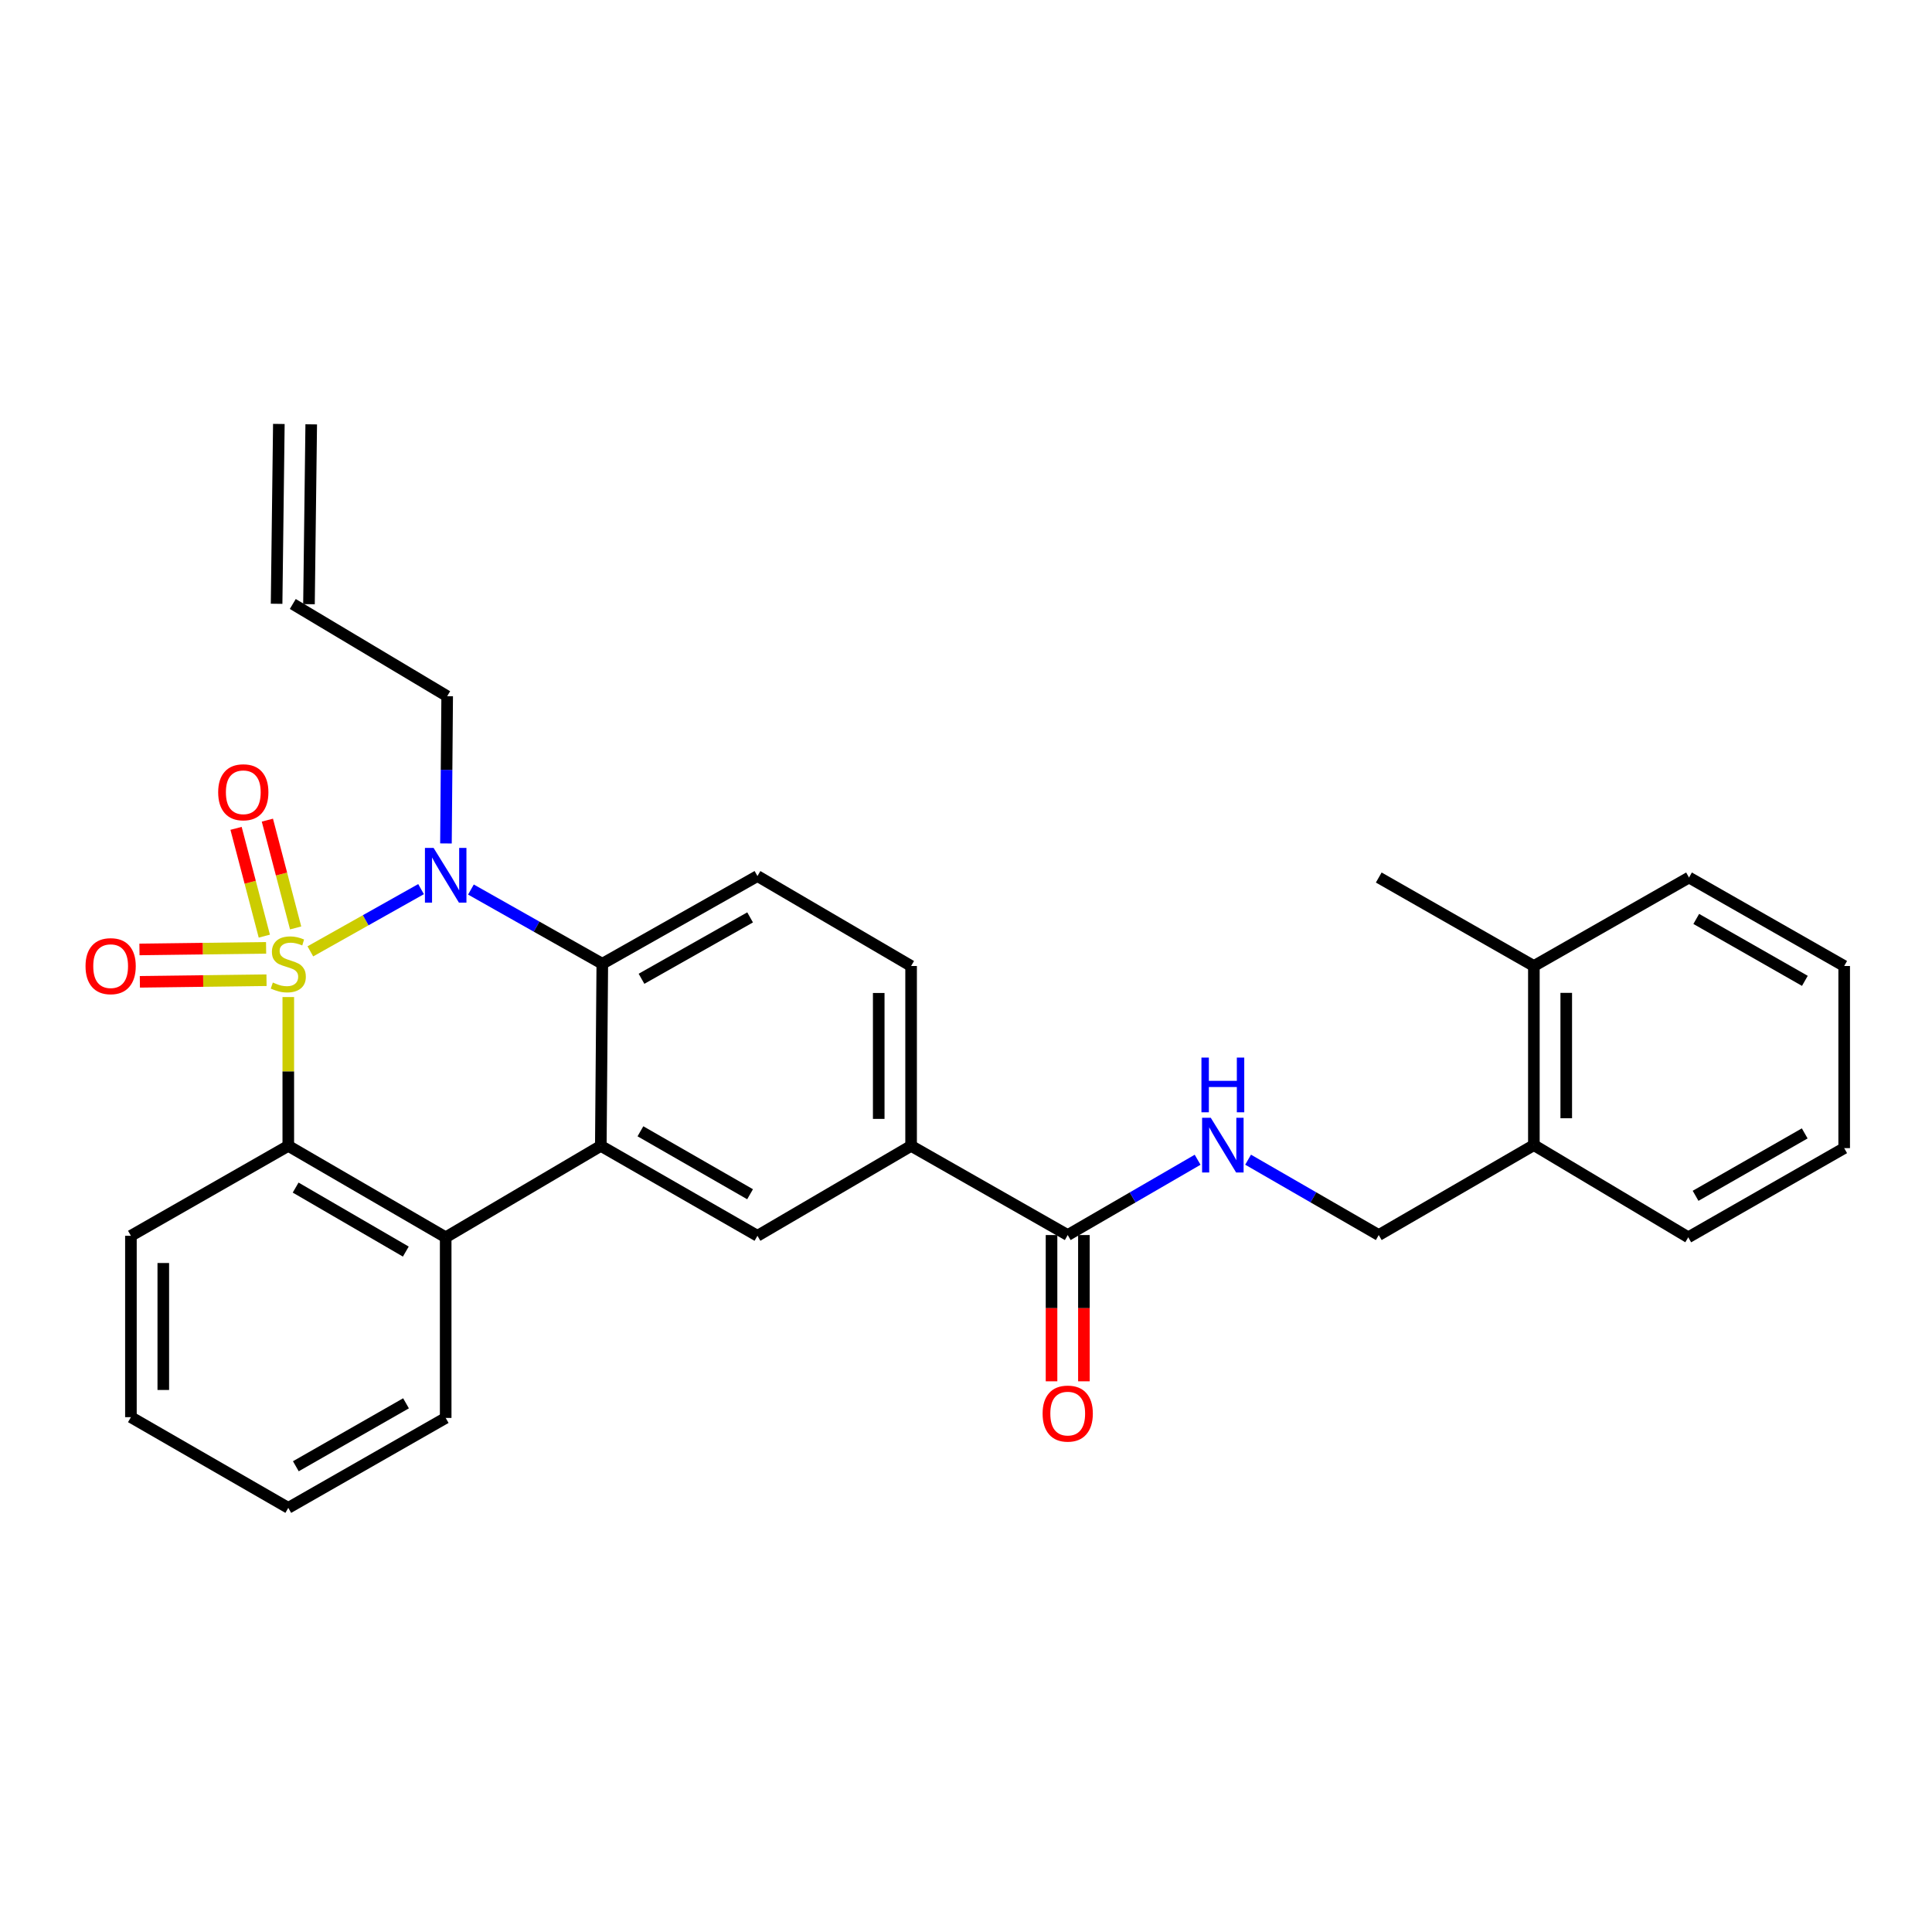 <?xml version='1.0' encoding='iso-8859-1'?>
<svg version='1.1' baseProfile='full'
              xmlns='http://www.w3.org/2000/svg'
                      xmlns:rdkit='http://www.rdkit.org/xml'
                      xmlns:xlink='http://www.w3.org/1999/xlink'
                  xml:space='preserve'
width='1000px' height='1000px' viewBox='0 0 1000 1000'>
<!-- END OF HEADER -->
<rect style='opacity:1.0;fill:#FFFFFF;stroke:none' width='1000' height='1000' x='0' y='0'> </rect>
<path class='bond-0' d='M 160.636,492.419 L 189.286,476.314' style='fill:none;fill-rule:evenodd;stroke:#CCCC00;stroke-width:6px;stroke-linecap:butt;stroke-linejoin:miter;stroke-opacity:1' />
<path class='bond-0' d='M 189.286,476.314 L 217.937,460.21' style='fill:none;fill-rule:evenodd;stroke:#0000FF;stroke-width:6px;stroke-linecap:butt;stroke-linejoin:miter;stroke-opacity:1' />
<path class='bond-1' d='M 149.219,516.073 L 149.219,554.588' style='fill:none;fill-rule:evenodd;stroke:#CCCC00;stroke-width:6px;stroke-linecap:butt;stroke-linejoin:miter;stroke-opacity:1' />
<path class='bond-1' d='M 149.219,554.588 L 149.219,593.103' style='fill:none;fill-rule:evenodd;stroke:#000000;stroke-width:6px;stroke-linecap:butt;stroke-linejoin:miter;stroke-opacity:1' />
<path class='bond-7' d='M 153.02,480.295 L 145.706,452.4' style='fill:none;fill-rule:evenodd;stroke:#CCCC00;stroke-width:6px;stroke-linecap:butt;stroke-linejoin:miter;stroke-opacity:1' />
<path class='bond-7' d='M 145.706,452.4 L 138.392,424.504' style='fill:none;fill-rule:evenodd;stroke:#FF0000;stroke-width:6px;stroke-linecap:butt;stroke-linejoin:miter;stroke-opacity:1' />
<path class='bond-7' d='M 136.811,484.545 L 129.497,456.649' style='fill:none;fill-rule:evenodd;stroke:#CCCC00;stroke-width:6px;stroke-linecap:butt;stroke-linejoin:miter;stroke-opacity:1' />
<path class='bond-7' d='M 129.497,456.649 L 122.183,428.754' style='fill:none;fill-rule:evenodd;stroke:#FF0000;stroke-width:6px;stroke-linecap:butt;stroke-linejoin:miter;stroke-opacity:1' />
<path class='bond-8' d='M 137.735,490.603 L 104.957,491.017' style='fill:none;fill-rule:evenodd;stroke:#CCCC00;stroke-width:6px;stroke-linecap:butt;stroke-linejoin:miter;stroke-opacity:1' />
<path class='bond-8' d='M 104.957,491.017 L 72.179,491.432' style='fill:none;fill-rule:evenodd;stroke:#FF0000;stroke-width:6px;stroke-linecap:butt;stroke-linejoin:miter;stroke-opacity:1' />
<path class='bond-8' d='M 137.947,507.358 L 105.169,507.773' style='fill:none;fill-rule:evenodd;stroke:#CCCC00;stroke-width:6px;stroke-linecap:butt;stroke-linejoin:miter;stroke-opacity:1' />
<path class='bond-8' d='M 105.169,507.773 L 72.391,508.188' style='fill:none;fill-rule:evenodd;stroke:#FF0000;stroke-width:6px;stroke-linecap:butt;stroke-linejoin:miter;stroke-opacity:1' />
<path class='bond-3' d='M 243.753,460.425 L 277.753,479.631' style='fill:none;fill-rule:evenodd;stroke:#0000FF;stroke-width:6px;stroke-linecap:butt;stroke-linejoin:miter;stroke-opacity:1' />
<path class='bond-3' d='M 277.753,479.631 L 311.752,498.836' style='fill:none;fill-rule:evenodd;stroke:#000000;stroke-width:6px;stroke-linecap:butt;stroke-linejoin:miter;stroke-opacity:1' />
<path class='bond-16' d='M 230.823,436.566 L 231.141,398.458' style='fill:none;fill-rule:evenodd;stroke:#0000FF;stroke-width:6px;stroke-linecap:butt;stroke-linejoin:miter;stroke-opacity:1' />
<path class='bond-16' d='M 231.141,398.458 L 231.458,360.35' style='fill:none;fill-rule:evenodd;stroke:#000000;stroke-width:6px;stroke-linecap:butt;stroke-linejoin:miter;stroke-opacity:1' />
<path class='bond-4' d='M 149.219,593.103 L 230.686,640.423' style='fill:none;fill-rule:evenodd;stroke:#000000;stroke-width:6px;stroke-linecap:butt;stroke-linejoin:miter;stroke-opacity:1' />
<path class='bond-4' d='M 153.023,614.691 L 210.049,647.815' style='fill:none;fill-rule:evenodd;stroke:#000000;stroke-width:6px;stroke-linecap:butt;stroke-linejoin:miter;stroke-opacity:1' />
<path class='bond-20' d='M 149.219,593.103 L 67.762,639.65' style='fill:none;fill-rule:evenodd;stroke:#000000;stroke-width:6px;stroke-linecap:butt;stroke-linejoin:miter;stroke-opacity:1' />
<path class='bond-2' d='M 310.979,593.103 L 230.686,640.423' style='fill:none;fill-rule:evenodd;stroke:#000000;stroke-width:6px;stroke-linecap:butt;stroke-linejoin:miter;stroke-opacity:1' />
<path class='bond-5' d='M 310.979,593.103 L 392.054,639.65' style='fill:none;fill-rule:evenodd;stroke:#000000;stroke-width:6px;stroke-linecap:butt;stroke-linejoin:miter;stroke-opacity:1' />
<path class='bond-5' d='M 331.484,585.553 L 388.236,618.136' style='fill:none;fill-rule:evenodd;stroke:#000000;stroke-width:6px;stroke-linecap:butt;stroke-linejoin:miter;stroke-opacity:1' />
<path class='bond-29' d='M 310.979,593.103 L 311.752,498.836' style='fill:none;fill-rule:evenodd;stroke:#000000;stroke-width:6px;stroke-linecap:butt;stroke-linejoin:miter;stroke-opacity:1' />
<path class='bond-10' d='M 311.752,498.836 L 392.054,453.444' style='fill:none;fill-rule:evenodd;stroke:#000000;stroke-width:6px;stroke-linecap:butt;stroke-linejoin:miter;stroke-opacity:1' />
<path class='bond-10' d='M 332.043,506.615 L 388.255,474.84' style='fill:none;fill-rule:evenodd;stroke:#000000;stroke-width:6px;stroke-linecap:butt;stroke-linejoin:miter;stroke-opacity:1' />
<path class='bond-21' d='M 230.686,640.423 L 230.686,733.917' style='fill:none;fill-rule:evenodd;stroke:#000000;stroke-width:6px;stroke-linecap:butt;stroke-linejoin:miter;stroke-opacity:1' />
<path class='bond-9' d='M 392.054,639.65 L 471.584,593.103' style='fill:none;fill-rule:evenodd;stroke:#000000;stroke-width:6px;stroke-linecap:butt;stroke-linejoin:miter;stroke-opacity:1' />
<path class='bond-6' d='M 552.65,639.259 L 471.584,593.103' style='fill:none;fill-rule:evenodd;stroke:#000000;stroke-width:6px;stroke-linecap:butt;stroke-linejoin:miter;stroke-opacity:1' />
<path class='bond-11' d='M 552.65,639.259 L 586.267,619.771' style='fill:none;fill-rule:evenodd;stroke:#000000;stroke-width:6px;stroke-linecap:butt;stroke-linejoin:miter;stroke-opacity:1' />
<path class='bond-11' d='M 586.267,619.771 L 619.884,600.283' style='fill:none;fill-rule:evenodd;stroke:#0000FF;stroke-width:6px;stroke-linecap:butt;stroke-linejoin:miter;stroke-opacity:1' />
<path class='bond-13' d='M 544.272,639.259 L 544.272,677.11' style='fill:none;fill-rule:evenodd;stroke:#000000;stroke-width:6px;stroke-linecap:butt;stroke-linejoin:miter;stroke-opacity:1' />
<path class='bond-13' d='M 544.272,677.11 L 544.272,714.961' style='fill:none;fill-rule:evenodd;stroke:#FF0000;stroke-width:6px;stroke-linecap:butt;stroke-linejoin:miter;stroke-opacity:1' />
<path class='bond-13' d='M 561.029,639.259 L 561.029,677.11' style='fill:none;fill-rule:evenodd;stroke:#000000;stroke-width:6px;stroke-linecap:butt;stroke-linejoin:miter;stroke-opacity:1' />
<path class='bond-13' d='M 561.029,677.11 L 561.029,714.961' style='fill:none;fill-rule:evenodd;stroke:#FF0000;stroke-width:6px;stroke-linecap:butt;stroke-linejoin:miter;stroke-opacity:1' />
<path class='bond-31' d='M 471.584,593.103 L 471.584,500' style='fill:none;fill-rule:evenodd;stroke:#000000;stroke-width:6px;stroke-linecap:butt;stroke-linejoin:miter;stroke-opacity:1' />
<path class='bond-31' d='M 454.828,579.138 L 454.828,513.965' style='fill:none;fill-rule:evenodd;stroke:#000000;stroke-width:6px;stroke-linecap:butt;stroke-linejoin:miter;stroke-opacity:1' />
<path class='bond-12' d='M 392.054,453.444 L 471.584,500' style='fill:none;fill-rule:evenodd;stroke:#000000;stroke-width:6px;stroke-linecap:butt;stroke-linejoin:miter;stroke-opacity:1' />
<path class='bond-14' d='M 646.013,600.251 L 679.825,619.755' style='fill:none;fill-rule:evenodd;stroke:#0000FF;stroke-width:6px;stroke-linecap:butt;stroke-linejoin:miter;stroke-opacity:1' />
<path class='bond-14' d='M 679.825,619.755 L 713.637,639.259' style='fill:none;fill-rule:evenodd;stroke:#000000;stroke-width:6px;stroke-linecap:butt;stroke-linejoin:miter;stroke-opacity:1' />
<path class='bond-15' d='M 713.637,639.259 L 793.931,592.712' style='fill:none;fill-rule:evenodd;stroke:#000000;stroke-width:6px;stroke-linecap:butt;stroke-linejoin:miter;stroke-opacity:1' />
<path class='bond-18' d='M 793.931,592.712 L 793.931,500' style='fill:none;fill-rule:evenodd;stroke:#000000;stroke-width:6px;stroke-linecap:butt;stroke-linejoin:miter;stroke-opacity:1' />
<path class='bond-18' d='M 810.688,578.805 L 810.688,513.907' style='fill:none;fill-rule:evenodd;stroke:#000000;stroke-width:6px;stroke-linecap:butt;stroke-linejoin:miter;stroke-opacity:1' />
<path class='bond-22' d='M 793.931,592.712 L 873.842,640.423' style='fill:none;fill-rule:evenodd;stroke:#000000;stroke-width:6px;stroke-linecap:butt;stroke-linejoin:miter;stroke-opacity:1' />
<path class='bond-17' d='M 231.458,360.35 L 151.547,312.621' style='fill:none;fill-rule:evenodd;stroke:#000000;stroke-width:6px;stroke-linecap:butt;stroke-linejoin:miter;stroke-opacity:1' />
<path class='bond-19' d='M 159.925,312.726 L 161.088,219.641' style='fill:none;fill-rule:evenodd;stroke:#000000;stroke-width:6px;stroke-linecap:butt;stroke-linejoin:miter;stroke-opacity:1' />
<path class='bond-19' d='M 143.169,312.516 L 144.333,219.432' style='fill:none;fill-rule:evenodd;stroke:#000000;stroke-width:6px;stroke-linecap:butt;stroke-linejoin:miter;stroke-opacity:1' />
<path class='bond-23' d='M 793.931,500 L 713.637,454.207' style='fill:none;fill-rule:evenodd;stroke:#000000;stroke-width:6px;stroke-linecap:butt;stroke-linejoin:miter;stroke-opacity:1' />
<path class='bond-24' d='M 793.931,500 L 874.233,454.207' style='fill:none;fill-rule:evenodd;stroke:#000000;stroke-width:6px;stroke-linecap:butt;stroke-linejoin:miter;stroke-opacity:1' />
<path class='bond-26' d='M 67.762,639.65 L 67.762,733.526' style='fill:none;fill-rule:evenodd;stroke:#000000;stroke-width:6px;stroke-linecap:butt;stroke-linejoin:miter;stroke-opacity:1' />
<path class='bond-26' d='M 84.519,653.731 L 84.519,719.444' style='fill:none;fill-rule:evenodd;stroke:#000000;stroke-width:6px;stroke-linecap:butt;stroke-linejoin:miter;stroke-opacity:1' />
<path class='bond-30' d='M 230.686,733.917 L 149.219,780.464' style='fill:none;fill-rule:evenodd;stroke:#000000;stroke-width:6px;stroke-linecap:butt;stroke-linejoin:miter;stroke-opacity:1' />
<path class='bond-30' d='M 210.153,726.349 L 153.126,758.932' style='fill:none;fill-rule:evenodd;stroke:#000000;stroke-width:6px;stroke-linecap:butt;stroke-linejoin:miter;stroke-opacity:1' />
<path class='bond-27' d='M 873.842,640.423 L 954.545,594.267' style='fill:none;fill-rule:evenodd;stroke:#000000;stroke-width:6px;stroke-linecap:butt;stroke-linejoin:miter;stroke-opacity:1' />
<path class='bond-27' d='M 877.629,618.953 L 934.121,586.644' style='fill:none;fill-rule:evenodd;stroke:#000000;stroke-width:6px;stroke-linecap:butt;stroke-linejoin:miter;stroke-opacity:1' />
<path class='bond-32' d='M 874.233,454.207 L 954.545,500' style='fill:none;fill-rule:evenodd;stroke:#000000;stroke-width:6px;stroke-linecap:butt;stroke-linejoin:miter;stroke-opacity:1' />
<path class='bond-32' d='M 877.98,475.633 L 934.199,507.688' style='fill:none;fill-rule:evenodd;stroke:#000000;stroke-width:6px;stroke-linecap:butt;stroke-linejoin:miter;stroke-opacity:1' />
<path class='bond-25' d='M 149.219,780.464 L 67.762,733.526' style='fill:none;fill-rule:evenodd;stroke:#000000;stroke-width:6px;stroke-linecap:butt;stroke-linejoin:miter;stroke-opacity:1' />
<path class='bond-28' d='M 954.545,594.267 L 954.545,500' style='fill:none;fill-rule:evenodd;stroke:#000000;stroke-width:6px;stroke-linecap:butt;stroke-linejoin:miter;stroke-opacity:1' />
<path  class='atom-0' d='M 141.219 508.556
Q 141.539 508.676, 142.859 509.236
Q 144.179 509.796, 145.619 510.156
Q 147.099 510.476, 148.539 510.476
Q 151.219 510.476, 152.779 509.196
Q 154.339 507.876, 154.339 505.596
Q 154.339 504.036, 153.539 503.076
Q 152.779 502.116, 151.579 501.596
Q 150.379 501.076, 148.379 500.476
Q 145.859 499.716, 144.339 498.996
Q 142.859 498.276, 141.779 496.756
Q 140.739 495.236, 140.739 492.676
Q 140.739 489.116, 143.139 486.916
Q 145.579 484.716, 150.379 484.716
Q 153.659 484.716, 157.379 486.276
L 156.459 489.356
Q 153.059 487.956, 150.499 487.956
Q 147.739 487.956, 146.219 489.116
Q 144.699 490.236, 144.739 492.196
Q 144.739 493.716, 145.499 494.636
Q 146.299 495.556, 147.419 496.076
Q 148.579 496.596, 150.499 497.196
Q 153.059 497.996, 154.579 498.796
Q 156.099 499.596, 157.179 501.236
Q 158.299 502.836, 158.299 505.596
Q 158.299 509.516, 155.659 511.636
Q 153.059 513.716, 148.699 513.716
Q 146.179 513.716, 144.259 513.156
Q 142.379 512.636, 140.139 511.716
L 141.219 508.556
' fill='#CCCC00'/>
<path  class='atom-1' d='M 224.426 438.884
L 233.706 453.884
Q 234.626 455.364, 236.106 458.044
Q 237.586 460.724, 237.666 460.884
L 237.666 438.884
L 241.426 438.884
L 241.426 467.204
L 237.546 467.204
L 227.586 450.804
Q 226.426 448.884, 225.186 446.684
Q 223.986 444.484, 223.626 443.804
L 223.626 467.204
L 219.946 467.204
L 219.946 438.884
L 224.426 438.884
' fill='#0000FF'/>
<path  class='atom-8' d='M 112.927 410.077
Q 112.927 403.277, 116.287 399.477
Q 119.647 395.677, 125.927 395.677
Q 132.207 395.677, 135.567 399.477
Q 138.927 403.277, 138.927 410.077
Q 138.927 416.957, 135.527 420.877
Q 132.127 424.757, 125.927 424.757
Q 119.687 424.757, 116.287 420.877
Q 112.927 416.997, 112.927 410.077
M 125.927 421.557
Q 130.247 421.557, 132.567 418.677
Q 134.927 415.757, 134.927 410.077
Q 134.927 404.517, 132.567 401.717
Q 130.247 398.877, 125.927 398.877
Q 121.607 398.877, 119.247 401.677
Q 116.927 404.477, 116.927 410.077
Q 116.927 415.797, 119.247 418.677
Q 121.607 421.557, 125.927 421.557
' fill='#FF0000'/>
<path  class='atom-9' d='M 44.271 500.08
Q 44.271 493.28, 47.631 489.48
Q 50.991 485.68, 57.271 485.68
Q 63.551 485.68, 66.911 489.48
Q 70.271 493.28, 70.271 500.08
Q 70.271 506.96, 66.871 510.88
Q 63.471 514.76, 57.271 514.76
Q 51.031 514.76, 47.631 510.88
Q 44.271 507, 44.271 500.08
M 57.271 511.56
Q 61.591 511.56, 63.911 508.68
Q 66.271 505.76, 66.271 500.08
Q 66.271 494.52, 63.911 491.72
Q 61.591 488.88, 57.271 488.88
Q 52.951 488.88, 50.591 491.68
Q 48.271 494.48, 48.271 500.08
Q 48.271 505.8, 50.591 508.68
Q 52.951 511.56, 57.271 511.56
' fill='#FF0000'/>
<path  class='atom-12' d='M 626.684 578.552
L 635.964 593.552
Q 636.884 595.032, 638.364 597.712
Q 639.844 600.392, 639.924 600.552
L 639.924 578.552
L 643.684 578.552
L 643.684 606.872
L 639.804 606.872
L 629.844 590.472
Q 628.684 588.552, 627.444 586.352
Q 626.244 584.152, 625.884 583.472
L 625.884 606.872
L 622.204 606.872
L 622.204 578.552
L 626.684 578.552
' fill='#0000FF'/>
<path  class='atom-12' d='M 621.864 547.4
L 625.704 547.4
L 625.704 559.44
L 640.184 559.44
L 640.184 547.4
L 644.024 547.4
L 644.024 575.72
L 640.184 575.72
L 640.184 562.64
L 625.704 562.64
L 625.704 575.72
L 621.864 575.72
L 621.864 547.4
' fill='#0000FF'/>
<path  class='atom-14' d='M 539.65 731.669
Q 539.65 724.869, 543.01 721.069
Q 546.37 717.269, 552.65 717.269
Q 558.93 717.269, 562.29 721.069
Q 565.65 724.869, 565.65 731.669
Q 565.65 738.549, 562.25 742.469
Q 558.85 746.349, 552.65 746.349
Q 546.41 746.349, 543.01 742.469
Q 539.65 738.589, 539.65 731.669
M 552.65 743.149
Q 556.97 743.149, 559.29 740.269
Q 561.65 737.349, 561.65 731.669
Q 561.65 726.109, 559.29 723.309
Q 556.97 720.469, 552.65 720.469
Q 548.33 720.469, 545.97 723.269
Q 543.65 726.069, 543.65 731.669
Q 543.65 737.389, 545.97 740.269
Q 548.33 743.149, 552.65 743.149
' fill='#FF0000'/>
</svg>
